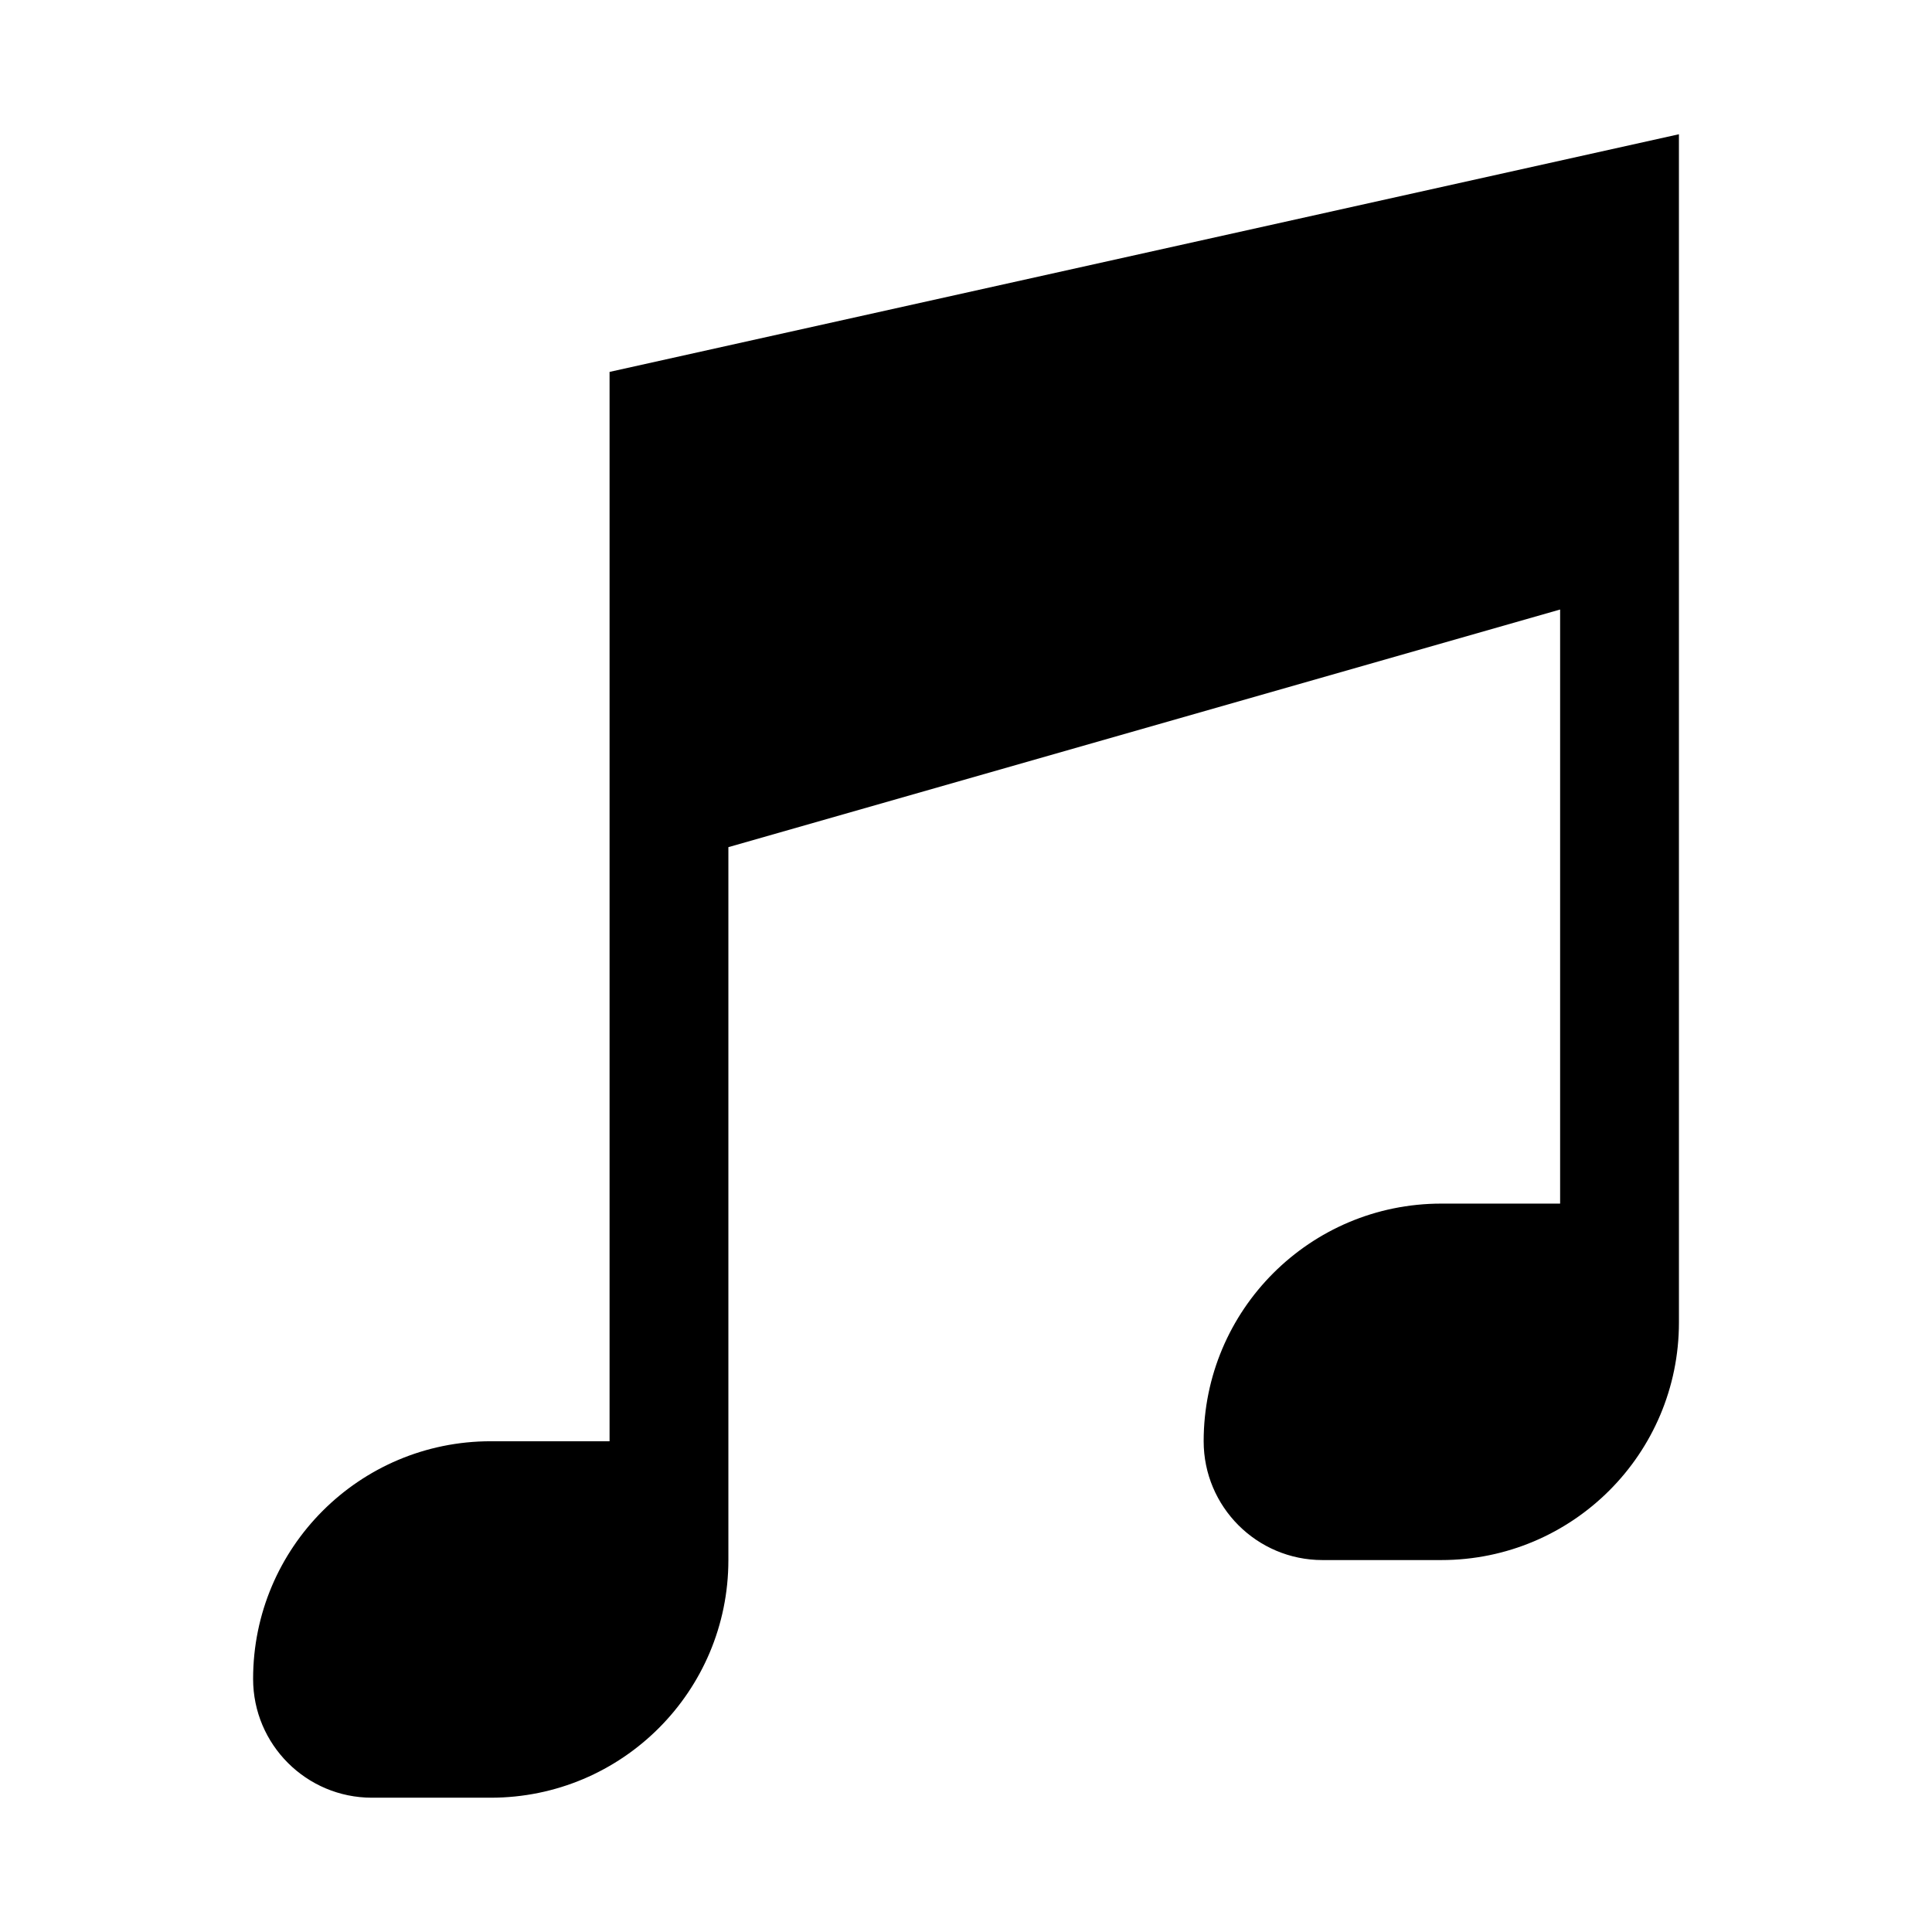 <?xml version="1.0" encoding="UTF-8"?>
<!-- Uploaded to: SVG Repo, www.svgrepo.com, Generator: SVG Repo Mixer Tools -->
<svg fill="#000000" width="800px" height="800px" version="1.1" viewBox="144 144 512 512" xmlns="http://www.w3.org/2000/svg">
 <path d="m305.54 242.56v283.39l-31.488-0.004c-34.793 0-62.977 28.184-62.977 62.977 0 17.383 14.105 31.488 31.488 31.488h31.488c34.793 0 62.977-28.184 62.977-62.977v-188.93l220.42-62.977v157.44h-31.488c-34.793 0-62.977 28.184-62.977 62.977 0 17.383 14.105 31.488 31.488 31.488h31.488c34.793 0 62.977-28.184 62.977-62.977v-31.488l-0.004-283.39z"/>
</svg>